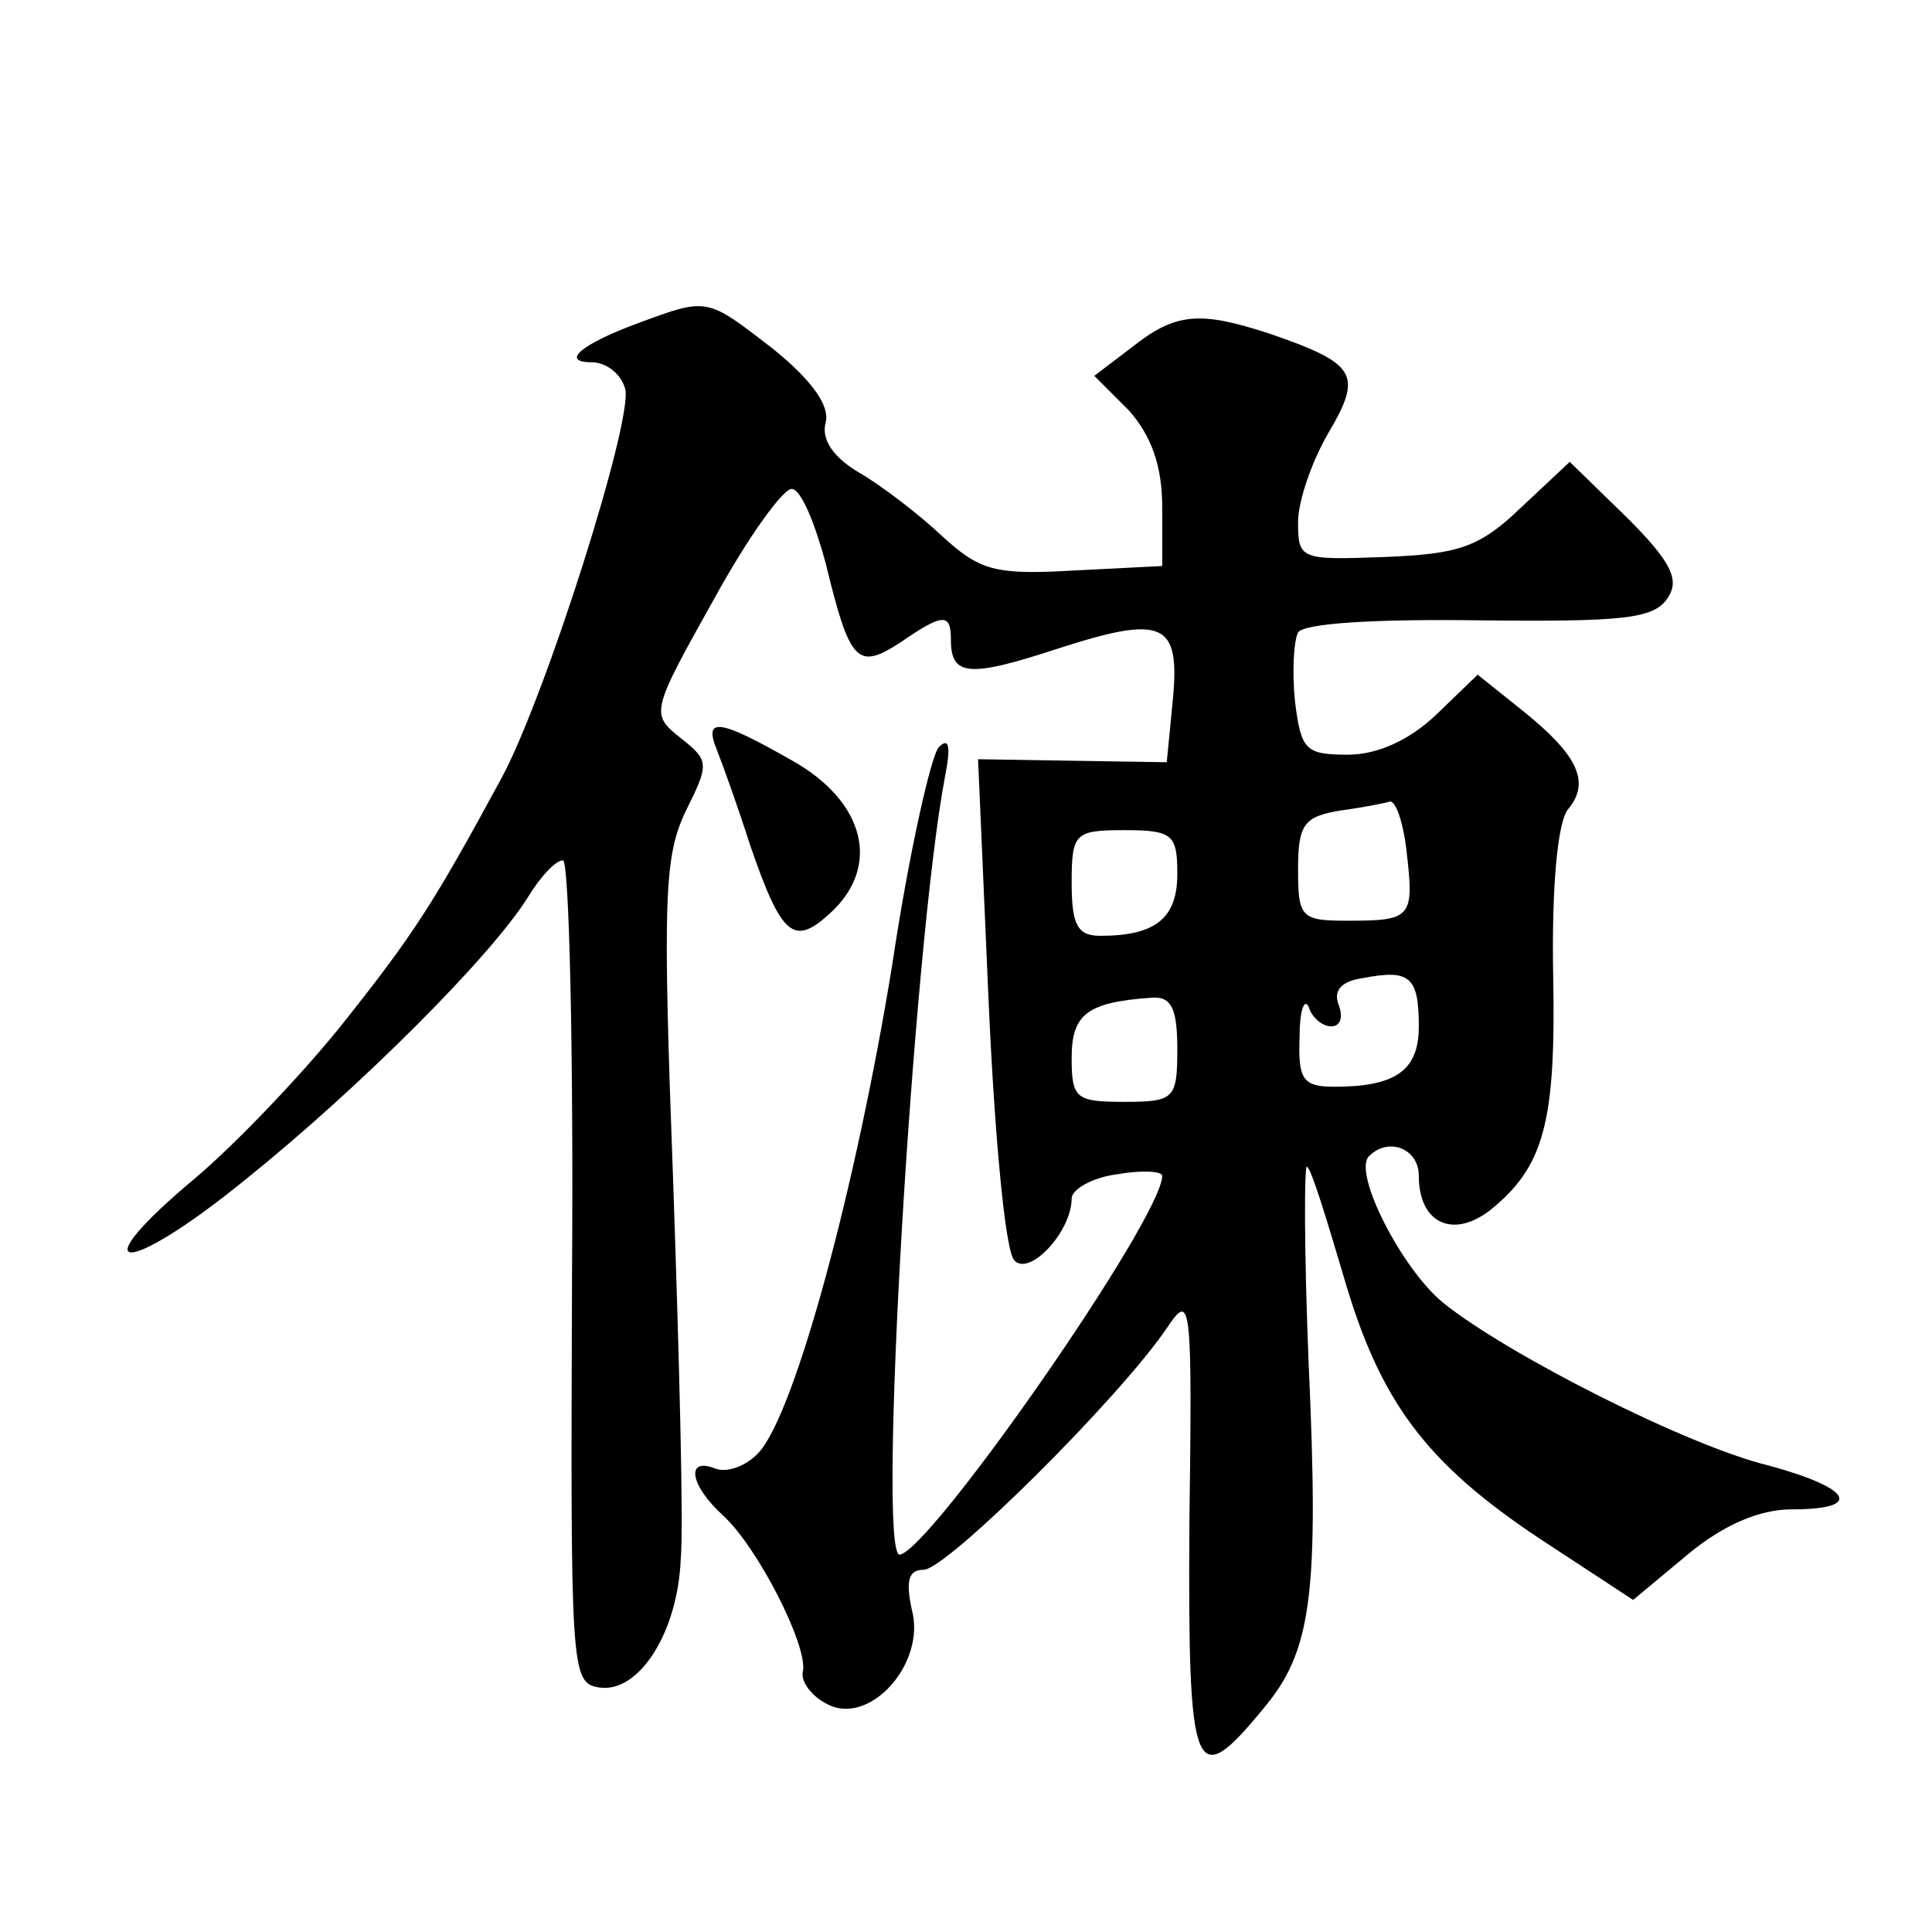 <?xml version="1.0" standalone="no"?>
<!DOCTYPE svg PUBLIC "-//W3C//DTD SVG 20010904//EN"
 "http://www.w3.org/TR/2001/REC-SVG-20010904/DTD/svg10.dtd">
<svg version="1.0" xmlns="http://www.w3.org/2000/svg"
 width="128pt" height="128pt" viewBox="0 0 128 128"
 preserveAspectRatio="xMidYMid meet">
<g transform="translate(0,128) scale(0.1,-0.1)"
fill="#0" stroke="none">
<path d="M423 1066 c-38 -14 -52 -26 -31 -26 9 0 19 -7 22 -17 7 -17 -53 -206 -82
-259 -45 -83 -58 -103 -104 -161 -27 -34 -71 -80 -98 -103 -78 -65 -48 -67 32 -2
76 61 164 149 188 188 8 13 18 24 23 24 4 0 7 -123 6 -272 -1 -265 -1 -273 18 -276
26 -4 52 36 54 85 2 21 -1 133 -5 250 -7 187 -6 215 8 245 16 32 16 34 -3 49 -20
16 -20 17 22 92 23 42 47 75 52 73 6 -1 15 -23 22 -49 16 -66 21 -71 49 -53 29
20 34 20 34 2 0 -24 12 -25 70 -6 71 23 82 18 77 -34 l-4 -41 -63 1 -62 1 7 -161
c4 -89 11 -165 17 -171 10 -11 38 19 38 41 0 6 14 14 30 16 17 3 30 2 30 -1 0 -28
-154 -249 -174 -251 -15 0 9 403 30 515 4 20 3 27 -4 20 -5 -5 -20 -71 -31 -145
-24 -147 -64 -295 -88 -322 -8 -9 -21 -14 -29 -11 -20 8 -17 -11 5 -31 23 -21 56
-86 53 -103 -2 -7 6 -17 16 -22 28 -15 66 27 56 63 -4 19 -2 26 8 26 15 0 129 113
161 160 16 24 17 20 15 -130 -1 -168 3 -178 49 -122 32 38 37 75 30 229 -3 74 -3
133 -1 130 3 -2 13 -35 24 -72 24 -83 54 -124 131 -175 l61 -40 36 30 c24 20 48
30 69 30 48 0 40 14 -15 29 -54 13 -174 74 -216 108 -27 22 -60 86 -49 97 13 13
33 5 33 -13 0 -31 22 -42 47 -23 36 29 44 58 42 157 -1 58 3 101 10 109 15 18 6
36 -30 65 l-30 24 -28 -27 c-17 -16 -38 -26 -58 -26 -28 0 -31 3 -35 35 -2 19 -1
40 2 46 4 6 50 9 121 8 95 -1 115 1 124 15 8 12 2 24 -27 53 l-38 37 -32 -30 c-28
-27 -42 -31 -90 -33 -56 -2 -58 -2 -58 23 0 14 9 40 20 59 23 39 19 46 -39 66 -46
15 -62 14 -91 -9 l-25 -19 23 -23 c15 -17 22 -37 22 -64 l0 -39 -59 -3 c-52 -3
-62 0 -87 23 -16 15 -41 34 -55 42 -17 10 -25 22 -22 33 3 11 -9 28 -35 49 -44
34 -43 34 -89 17z m509 -351 c5 -43 3 -45 -39 -45 -31 0 -33 2 -33 34 0 30 4 35
28 39 15 2 30 5 33 6 4 0 9 -15 11 -34z m-152 -14 c0 -29 -14 -41 -51 -41 -15 0
-19 7 -19 35 0 33 2 35 35 35 32 0 35 -3 35 -29z m160 -101 c0 -29 -15 -40 -56
-40 -21 0 -24 5 -23 33 0 17 3 26 6 20 2 -7 9 -13 15 -13 6 0 8 6 5 14 -4 10 2
16 16 18 31 6 37 1 37 -32z m-160 -15 c0 -33 -2 -35 -35 -35 -32 0 -35 2 -35 29
0 29 10 37 53 40 13 1 17 -7 17 -34z M475 783 c4 -10 14 -38 22 -63 21 -61 29 -67
53 -45 34 31 23 74 -25 101 -49 28 -59 29 -50 7z"/>
</g>
</svg>
